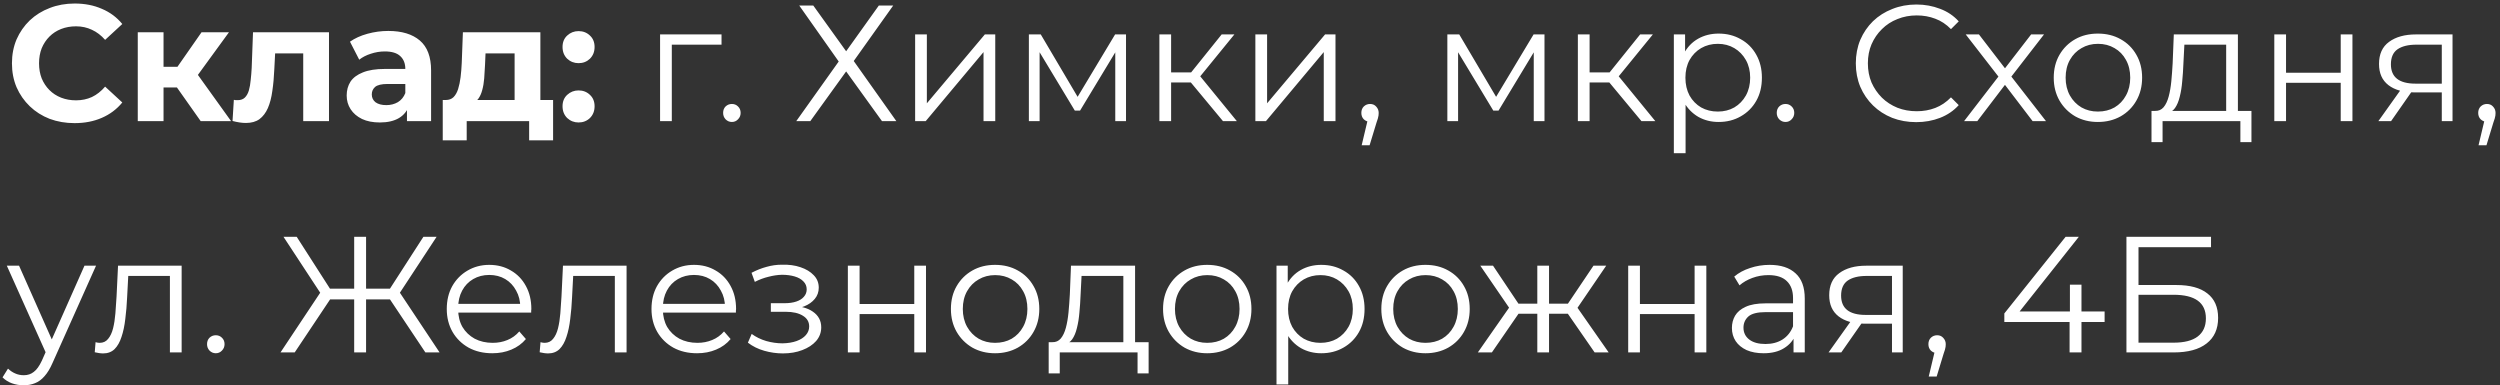 <?xml version="1.0" encoding="UTF-8"?> <svg xmlns="http://www.w3.org/2000/svg" width="454" height="70" viewBox="0 0 454 70" fill="none"><rect x="0" y="0" width="454" height="70" fill="#333333" stroke="none"/><path d="M13.54 22.36C11.92 22.36 10.41 22.1 9.01 21.58C7.63 21.04 6.43 20.28 5.41 19.3C4.39 18.32 3.59 17.17 3.01 15.85C2.45 14.53 2.17 13.08 2.17 11.5C2.17 9.92 2.45 8.47 3.01 7.15C3.59 5.83 4.39 4.68 5.41 3.7C6.45 2.72 7.66 1.97 9.04 1.45C10.42 0.91 11.93 0.64 13.57 0.64C15.39 0.64 17.03 0.96 18.49 1.6C19.97 2.22 21.21 3.14 22.21 4.36L19.09 7.24C18.37 6.42 17.57 5.81 16.69 5.41C15.81 4.99 14.85 4.78 13.81 4.78C12.83 4.78 11.93 4.94 11.11 5.26C10.29 5.58 9.58 6.04 8.98 6.64C8.38 7.24 7.91 7.95 7.57 8.77C7.25 9.59 7.09 10.5 7.09 11.5C7.09 12.5 7.25 13.41 7.57 14.23C7.91 15.05 8.38 15.76 8.98 16.36C9.58 16.96 10.29 17.42 11.11 17.74C11.93 18.06 12.83 18.22 13.81 18.22C14.85 18.22 15.81 18.02 16.69 17.62C17.57 17.2 18.37 16.57 19.09 15.73L22.21 18.61C21.21 19.83 19.97 20.76 18.49 21.4C17.03 22.04 15.38 22.36 13.54 22.36ZM36.448 22L31.048 14.35L34.858 12.1L41.968 22H36.448ZM25.018 22V5.86H29.698V22H25.018ZM28.318 15.88V12.13H33.958V15.88H28.318ZM35.308 14.47L30.928 13.99L36.598 5.86H41.578L35.308 14.47ZM42.226 21.97L42.466 18.13C42.586 18.15 42.706 18.17 42.826 18.19C42.946 18.19 43.056 18.19 43.156 18.19C43.716 18.19 44.156 18.03 44.476 17.71C44.796 17.39 45.036 16.96 45.196 16.42C45.356 15.86 45.466 15.23 45.526 14.53C45.606 13.83 45.666 13.1 45.706 12.34L45.946 5.86H59.746V22H55.066V8.56L56.116 9.7H49.036L50.026 8.5L49.816 12.55C49.756 13.99 49.636 15.31 49.456 16.51C49.296 17.71 49.026 18.75 48.646 19.63C48.266 20.49 47.756 21.16 47.116 21.64C46.476 22.1 45.656 22.33 44.656 22.33C44.296 22.33 43.916 22.3 43.516 22.24C43.116 22.18 42.686 22.09 42.226 21.97ZM73.906 22V18.85L73.606 18.16V12.52C73.606 11.52 73.296 10.74 72.676 10.18C72.076 9.62 71.146 9.34 69.886 9.34C69.026 9.34 68.176 9.48 67.336 9.76C66.516 10.02 65.816 10.38 65.236 10.84L63.556 7.57C64.436 6.95 65.496 6.47 66.736 6.13C67.976 5.79 69.236 5.62 70.516 5.62C72.976 5.62 74.886 6.2 76.246 7.36C77.606 8.52 78.286 10.33 78.286 12.79V22H73.906ZM68.986 22.24C67.726 22.24 66.646 22.03 65.746 21.61C64.846 21.17 64.156 20.58 63.676 19.84C63.196 19.1 62.956 18.27 62.956 17.35C62.956 16.39 63.186 15.55 63.646 14.83C64.126 14.11 64.876 13.55 65.896 13.15C66.916 12.73 68.246 12.52 69.886 12.52H74.176V15.25H70.396C69.296 15.25 68.536 15.43 68.116 15.79C67.716 16.15 67.516 16.6 67.516 17.14C67.516 17.74 67.746 18.22 68.206 18.58C68.686 18.92 69.336 19.09 70.156 19.09C70.936 19.09 71.636 18.91 72.256 18.55C72.876 18.17 73.326 17.62 73.606 16.9L74.326 19.06C73.986 20.1 73.366 20.89 72.466 21.43C71.566 21.97 70.406 22.24 68.986 22.24ZM93.452 19.9V9.7H88.172L88.082 11.77C88.042 12.63 87.992 13.45 87.932 14.23C87.872 15.01 87.752 15.72 87.572 16.36C87.412 16.98 87.172 17.51 86.852 17.95C86.532 18.37 86.102 18.66 85.562 18.82L80.942 18.16C81.522 18.16 81.992 17.99 82.352 17.65C82.712 17.29 82.992 16.8 83.192 16.18C83.392 15.54 83.542 14.82 83.642 14.02C83.742 13.2 83.812 12.34 83.852 11.44L84.062 5.86H98.132V19.9H93.452ZM80.402 25.48V18.16H100.442V25.48H96.092V22H84.752V25.48H80.402ZM105.067 11.47C104.267 11.47 103.577 11.2 102.997 10.66C102.437 10.1 102.157 9.39 102.157 8.53C102.157 7.67 102.437 6.98 102.997 6.46C103.577 5.92 104.267 5.65 105.067 5.65C105.887 5.65 106.577 5.92 107.137 6.46C107.697 6.98 107.977 7.67 107.977 8.53C107.977 9.39 107.697 10.1 107.137 10.66C106.577 11.2 105.887 11.47 105.067 11.47ZM105.067 22.24C104.267 22.24 103.577 21.97 102.997 21.43C102.437 20.87 102.157 20.16 102.157 19.3C102.157 18.44 102.437 17.75 102.997 17.23C103.577 16.69 104.267 16.42 105.067 16.42C105.887 16.42 106.577 16.69 107.137 17.23C107.697 17.75 107.977 18.44 107.977 19.3C107.977 20.16 107.697 20.87 107.137 21.43C106.577 21.97 105.887 22.24 105.067 22.24ZM119.87 22V6.25H131.03V8.11H121.46L122 7.57V22H119.87ZM132.91 22.15C132.47 22.15 132.09 21.99 131.77 21.67C131.47 21.35 131.32 20.96 131.32 20.5C131.32 20.02 131.47 19.63 131.77 19.33C132.09 19.03 132.47 18.88 132.91 18.88C133.35 18.88 133.72 19.03 134.02 19.33C134.34 19.63 134.5 20.02 134.5 20.5C134.5 20.96 134.34 21.35 134.02 21.67C133.72 21.99 133.35 22.15 132.91 22.15ZM145.139 1H147.689L153.659 9.31L159.599 1H162.209L155.039 11.08L162.779 22H160.169L153.659 12.97L147.149 22H144.599L152.309 11.17L145.139 1ZM166.188 22V6.25H168.318V18.76L178.848 6.25H180.738V22H178.608V9.46L168.108 22H166.188ZM186.843 22V6.25H189.003L196.143 18.34H195.243L202.503 6.25H204.483V22H202.533V8.68L202.923 8.86L196.143 20.08H195.183L188.343 8.74L188.793 8.65V22H186.843ZM222.094 22L215.614 14.2L217.384 13.15L224.614 22H222.094ZM210.544 22V6.25H212.674V22H210.544ZM212.014 14.98V13.15H217.084V14.98H212.014ZM217.564 14.35L215.584 14.05L221.854 6.25H224.164L217.564 14.35ZM227.975 22V6.25H230.105V18.76L240.635 6.25H242.525V22H240.395V9.46L229.895 22H227.975ZM247.28 26.38L248.6 20.83L248.84 22.12C248.38 22.12 247.99 21.97 247.67 21.67C247.37 21.37 247.22 20.98 247.22 20.5C247.22 20.02 247.37 19.63 247.67 19.33C247.99 19.03 248.37 18.88 248.81 18.88C249.27 18.88 249.64 19.04 249.92 19.36C250.22 19.68 250.37 20.06 250.37 20.5C250.37 20.66 250.36 20.82 250.34 20.98C250.32 21.14 250.28 21.32 250.22 21.52C250.16 21.72 250.08 21.96 249.98 22.24L248.72 26.38H247.28ZM262.839 22V6.25H264.999L272.139 18.34H271.239L278.499 6.25H280.479V22H278.529V8.68L278.919 8.86L272.139 20.08H271.179L264.339 8.74L264.789 8.65V22H262.839ZM298.09 22L291.61 14.2L293.38 13.15L300.61 22H298.09ZM286.54 22V6.25H288.67V22H286.54ZM288.01 14.98V13.15H293.08V14.98H288.01ZM293.56 14.35L291.58 14.05L297.85 6.25H300.16L293.56 14.35ZM312.101 22.15C310.741 22.15 309.511 21.84 308.411 21.22C307.311 20.58 306.431 19.67 305.771 18.49C305.131 17.29 304.811 15.83 304.811 14.11C304.811 12.39 305.131 10.94 305.771 9.76C306.411 8.56 307.281 7.65 308.381 7.03C309.481 6.41 310.721 6.1 312.101 6.1C313.601 6.1 314.941 6.44 316.121 7.12C317.321 7.78 318.261 8.72 318.941 9.94C319.621 11.14 319.961 12.53 319.961 14.11C319.961 15.71 319.621 17.11 318.941 18.31C318.261 19.51 317.321 20.45 316.121 21.13C314.941 21.81 313.601 22.15 312.101 22.15ZM303.971 27.82V6.25H306.011V10.99L305.801 14.14L306.101 17.32V27.82H303.971ZM311.951 20.26C313.071 20.26 314.071 20.01 314.951 19.51C315.831 18.99 316.531 18.27 317.051 17.35C317.571 16.41 317.831 15.33 317.831 14.11C317.831 12.89 317.571 11.82 317.051 10.9C316.531 9.98 315.831 9.26 314.951 8.74C314.071 8.22 313.071 7.96 311.951 7.96C310.831 7.96 309.821 8.22 308.921 8.74C308.041 9.26 307.341 9.98 306.821 10.9C306.321 11.82 306.071 12.89 306.071 14.11C306.071 15.33 306.321 16.41 306.821 17.35C307.341 18.27 308.041 18.99 308.921 19.51C309.821 20.01 310.831 20.26 311.951 20.26ZM324.248 22.15C323.808 22.15 323.428 21.99 323.108 21.67C322.808 21.35 322.658 20.96 322.658 20.5C322.658 20.02 322.808 19.63 323.108 19.33C323.428 19.03 323.808 18.88 324.248 18.88C324.688 18.88 325.058 19.03 325.358 19.33C325.678 19.63 325.838 20.02 325.838 20.5C325.838 20.96 325.678 21.35 325.358 21.67C325.058 21.99 324.688 22.15 324.248 22.15ZM347.997 22.18C346.417 22.18 344.957 21.92 343.617 21.4C342.277 20.86 341.117 20.11 340.137 19.15C339.157 18.19 338.387 17.06 337.827 15.76C337.287 14.46 337.017 13.04 337.017 11.5C337.017 9.96 337.287 8.54 337.827 7.24C338.387 5.94 339.157 4.81 340.137 3.85C341.137 2.89 342.307 2.15 343.647 1.63C344.987 1.09 346.447 0.82 348.027 0.82C349.547 0.82 350.977 1.08 352.317 1.6C353.657 2.1 354.787 2.86 355.707 3.88L354.297 5.29C353.437 4.41 352.487 3.78 351.447 3.4C350.407 3 349.287 2.8 348.087 2.8C346.827 2.8 345.657 3.02 344.577 3.46C343.497 3.88 342.557 4.49 341.757 5.29C340.957 6.07 340.327 6.99 339.867 8.05C339.427 9.09 339.207 10.24 339.207 11.5C339.207 12.76 339.427 13.92 339.867 14.98C340.327 16.02 340.957 16.94 341.757 17.74C342.557 18.52 343.497 19.13 344.577 19.57C345.657 19.99 346.827 20.2 348.087 20.2C349.287 20.2 350.407 20 351.447 19.6C352.487 19.2 353.437 18.56 354.297 17.68L355.707 19.09C354.787 20.11 353.657 20.88 352.317 21.4C350.977 21.92 349.537 22.18 347.997 22.18ZM356.675 22L363.335 13.36L363.305 14.41L356.975 6.25H359.375L364.565 13L363.665 12.97L368.855 6.25H371.195L364.805 14.5L364.835 13.36L371.555 22H369.125L363.635 14.8L364.475 14.92L359.075 22H356.675ZM380.969 22.15C379.449 22.15 378.079 21.81 376.859 21.13C375.659 20.43 374.709 19.48 374.009 18.28C373.309 17.06 372.959 15.67 372.959 14.11C372.959 12.53 373.309 11.14 374.009 9.94C374.709 8.74 375.659 7.8 376.859 7.12C378.059 6.44 379.429 6.1 380.969 6.1C382.529 6.1 383.909 6.44 385.109 7.12C386.329 7.8 387.279 8.74 387.959 9.94C388.659 11.14 389.009 12.53 389.009 14.11C389.009 15.67 388.659 17.06 387.959 18.28C387.279 19.48 386.329 20.43 385.109 21.13C383.889 21.81 382.509 22.15 380.969 22.15ZM380.969 20.26C382.109 20.26 383.119 20.01 383.999 19.51C384.879 18.99 385.569 18.27 386.069 17.35C386.589 16.41 386.849 15.33 386.849 14.11C386.849 12.87 386.589 11.79 386.069 10.87C385.569 9.95 384.879 9.24 383.999 8.74C383.119 8.22 382.119 7.96 380.999 7.96C379.879 7.96 378.879 8.22 377.999 8.74C377.119 9.24 376.419 9.95 375.899 10.87C375.379 11.79 375.119 12.87 375.119 14.11C375.119 15.33 375.379 16.41 375.899 17.35C376.419 18.27 377.119 18.99 377.999 19.51C378.879 20.01 379.869 20.26 380.969 20.26ZM404.273 20.98V8.11H396.683L396.503 11.62C396.463 12.68 396.393 13.72 396.293 14.74C396.213 15.76 396.063 16.7 395.843 17.56C395.643 18.4 395.353 19.09 394.973 19.63C394.593 20.15 394.103 20.45 393.503 20.53L391.373 20.14C391.993 20.16 392.503 19.94 392.903 19.48C393.303 19 393.613 18.35 393.833 17.53C394.053 16.71 394.213 15.78 394.313 14.74C394.413 13.68 394.493 12.6 394.553 11.5L394.763 6.25H406.403V20.98H404.273ZM390.713 25.81V20.14H408.863V25.81H406.853V22H392.723V25.81H390.713ZM413.014 22V6.25H415.144V13.21H425.074V6.25H427.204V22H425.074V15.04H415.144V22H413.014ZM443.429 22V16.33L443.819 16.78H438.479C436.459 16.78 434.879 16.34 433.739 15.46C432.599 14.58 432.029 13.3 432.029 11.62C432.029 9.82 432.639 8.48 433.859 7.6C435.079 6.7 436.709 6.25 438.749 6.25H445.379V22H443.429ZM431.909 22L436.229 15.94H438.449L434.219 22H431.909ZM443.429 15.7V7.48L443.819 8.11H438.809C437.349 8.11 436.209 8.39 435.389 8.95C434.589 9.51 434.189 10.42 434.189 11.68C434.189 14.02 435.679 15.19 438.659 15.19H443.819L443.429 15.7ZM450.102 26.38L451.422 20.83L451.662 22.12C451.202 22.12 450.812 21.97 450.492 21.67C450.192 21.37 450.042 20.98 450.042 20.5C450.042 20.02 450.192 19.63 450.492 19.33C450.812 19.03 451.192 18.88 451.632 18.88C452.092 18.88 452.462 19.04 452.742 19.36C453.042 19.68 453.192 20.06 453.192 20.5C453.192 20.66 453.182 20.82 453.162 20.98C453.142 21.14 453.102 21.32 453.042 21.52C452.982 21.72 452.902 21.96 452.802 22.24L451.542 26.38H450.102ZM4.3 69.97C3.56 69.97 2.85 69.85 2.17 69.61C1.51 69.37 0.94 69.01 0.46 68.53L1.45 66.94C1.85 67.32 2.28 67.61 2.74 67.81C3.22 68.03 3.75 68.14 4.33 68.14C5.03 68.14 5.63 67.94 6.13 67.54C6.65 67.16 7.14 66.48 7.6 65.5L8.62 63.19L8.86 62.86L15.34 48.25H17.44L9.55 65.89C9.11 66.91 8.62 67.72 8.08 68.32C7.56 68.92 6.99 69.34 6.37 69.58C5.75 69.84 5.06 69.97 4.3 69.97ZM8.5 64.45L1.24 48.25H3.46L9.88 62.71L8.5 64.45ZM17.205 63.97L17.355 62.14C17.495 62.16 17.625 62.19 17.745 62.23C17.885 62.25 18.005 62.26 18.105 62.26C18.745 62.26 19.255 62.02 19.635 61.54C20.035 61.06 20.335 60.42 20.535 59.62C20.735 58.82 20.875 57.92 20.955 56.92C21.035 55.9 21.105 54.88 21.165 53.86L21.435 48.25H32.985V64H30.855V49.48L31.395 50.11H22.815L23.325 49.45L23.085 54.01C23.025 55.37 22.915 56.67 22.755 57.91C22.615 59.15 22.385 60.24 22.065 61.18C21.765 62.12 21.345 62.86 20.805 63.4C20.265 63.92 19.575 64.18 18.735 64.18C18.495 64.18 18.245 64.16 17.985 64.12C17.745 64.08 17.485 64.03 17.205 63.97ZM39.19 64.15C38.75 64.15 38.37 63.99 38.05 63.67C37.75 63.35 37.6 62.96 37.6 62.5C37.6 62.02 37.75 61.63 38.05 61.33C38.37 61.03 38.75 60.88 39.19 60.88C39.63 60.88 40 61.03 40.3 61.33C40.62 61.63 40.78 62.02 40.78 62.5C40.78 62.96 40.62 63.35 40.3 63.67C40 63.99 39.63 64.15 39.19 64.15ZM77.249 64L70.259 53.53L72.149 52.45L79.829 64H77.249ZM65.789 54.37V52.42H71.789V54.37H65.789ZM72.239 53.74L70.199 53.38L76.889 43H79.289L72.239 53.74ZM53.519 64H50.939L58.619 52.45L60.509 53.53L53.519 64ZM66.479 64H64.319V43H66.479V64ZM64.979 54.37H58.979V52.42H64.979V54.37ZM58.529 53.74L51.479 43H53.879L60.539 53.38L58.529 53.74ZM89.413 64.15C87.773 64.15 86.333 63.81 85.093 63.13C83.853 62.43 82.883 61.48 82.183 60.28C81.483 59.06 81.133 57.67 81.133 56.11C81.133 54.55 81.463 53.17 82.123 51.97C82.803 50.77 83.723 49.83 84.883 49.15C86.063 48.45 87.383 48.1 88.843 48.1C90.323 48.1 91.633 48.44 92.773 49.12C93.933 49.78 94.843 50.72 95.503 51.94C96.163 53.14 96.493 54.53 96.493 56.11C96.493 56.21 96.483 56.32 96.463 56.44C96.463 56.54 96.463 56.65 96.463 56.77H82.753V55.18H95.323L94.483 55.81C94.483 54.67 94.233 53.66 93.733 52.78C93.253 51.88 92.593 51.18 91.753 50.68C90.913 50.18 89.943 49.93 88.843 49.93C87.763 49.93 86.793 50.18 85.933 50.68C85.073 51.18 84.403 51.88 83.923 52.78C83.443 53.68 83.203 54.71 83.203 55.87V56.2C83.203 57.4 83.463 58.46 83.983 59.38C84.523 60.28 85.263 60.99 86.203 61.51C87.163 62.01 88.253 62.26 89.473 62.26C90.433 62.26 91.323 62.09 92.143 61.75C92.983 61.41 93.703 60.89 94.303 60.19L95.503 61.57C94.803 62.41 93.923 63.05 92.863 63.49C91.823 63.93 90.673 64.15 89.413 64.15ZM98.005 63.97L98.156 62.14C98.296 62.16 98.425 62.19 98.546 62.23C98.686 62.25 98.805 62.26 98.906 62.26C99.546 62.26 100.055 62.02 100.435 61.54C100.835 61.06 101.135 60.42 101.335 59.62C101.535 58.82 101.675 57.92 101.755 56.92C101.835 55.9 101.905 54.88 101.965 53.86L102.235 48.25H113.785V64H111.655V49.48L112.195 50.11H103.615L104.125 49.45L103.885 54.01C103.825 55.37 103.715 56.67 103.555 57.91C103.415 59.15 103.185 60.24 102.865 61.18C102.565 62.12 102.145 62.86 101.605 63.4C101.065 63.92 100.375 64.18 99.535 64.18C99.296 64.18 99.046 64.16 98.785 64.12C98.546 64.08 98.285 64.03 98.005 63.97ZM126.591 64.15C124.951 64.15 123.511 63.81 122.271 63.13C121.031 62.43 120.061 61.48 119.361 60.28C118.661 59.06 118.311 57.67 118.311 56.11C118.311 54.55 118.641 53.17 119.301 51.97C119.981 50.77 120.901 49.83 122.061 49.15C123.241 48.45 124.561 48.1 126.021 48.1C127.501 48.1 128.811 48.44 129.951 49.12C131.111 49.78 132.021 50.72 132.681 51.94C133.341 53.14 133.671 54.53 133.671 56.11C133.671 56.21 133.661 56.32 133.641 56.44C133.641 56.54 133.641 56.65 133.641 56.77H119.931V55.18H132.501L131.661 55.81C131.661 54.67 131.411 53.66 130.911 52.78C130.431 51.88 129.771 51.18 128.931 50.68C128.091 50.18 127.121 49.93 126.021 49.93C124.941 49.93 123.971 50.18 123.111 50.68C122.251 51.18 121.581 51.88 121.101 52.78C120.621 53.68 120.381 54.71 120.381 55.87V56.2C120.381 57.4 120.641 58.46 121.161 59.38C121.701 60.28 122.441 60.99 123.381 61.51C124.341 62.01 125.431 62.26 126.651 62.26C127.611 62.26 128.501 62.09 129.321 61.75C130.161 61.41 130.881 60.89 131.481 60.19L132.681 61.57C131.981 62.41 131.101 63.05 130.041 63.49C129.001 63.93 127.851 64.15 126.591 64.15ZM142.176 64.18C141.036 64.18 139.906 64.02 138.786 63.7C137.666 63.38 136.676 62.89 135.816 62.23L136.506 60.64C137.266 61.2 138.146 61.63 139.146 61.93C140.146 62.21 141.136 62.35 142.116 62.35C143.096 62.33 143.946 62.19 144.666 61.93C145.386 61.67 145.946 61.31 146.346 60.85C146.746 60.39 146.946 59.87 146.946 59.29C146.946 58.45 146.566 57.8 145.806 57.34C145.046 56.86 144.006 56.62 142.686 56.62H139.986V55.06H142.536C143.316 55.06 144.006 54.96 144.606 54.76C145.206 54.56 145.666 54.27 145.986 53.89C146.326 53.51 146.496 53.06 146.496 52.54C146.496 51.98 146.296 51.5 145.896 51.1C145.516 50.7 144.986 50.4 144.306 50.2C143.626 50 142.856 49.9 141.996 49.9C141.216 49.92 140.406 50.04 139.566 50.26C138.726 50.46 137.896 50.77 137.076 51.19L136.476 49.54C137.396 49.06 138.306 48.7 139.206 48.46C140.126 48.2 141.046 48.07 141.966 48.07C143.226 48.03 144.356 48.18 145.356 48.52C146.376 48.86 147.186 49.35 147.786 49.99C148.386 50.61 148.686 51.36 148.686 52.24C148.686 53.02 148.446 53.7 147.966 54.28C147.486 54.86 146.846 55.31 146.046 55.63C145.246 55.95 144.336 56.11 143.316 56.11L143.406 55.54C145.206 55.54 146.606 55.89 147.606 56.59C148.626 57.29 149.136 58.24 149.136 59.44C149.136 60.38 148.826 61.21 148.206 61.93C147.586 62.63 146.746 63.18 145.686 63.58C144.646 63.98 143.476 64.18 142.176 64.18ZM153.971 64V48.25H156.101V55.21H166.031V48.25H168.161V64H166.031V57.04H156.101V64H153.971ZM180.696 64.15C179.176 64.15 177.806 63.81 176.586 63.13C175.386 62.43 174.436 61.48 173.736 60.28C173.036 59.06 172.686 57.67 172.686 56.11C172.686 54.53 173.036 53.14 173.736 51.94C174.436 50.74 175.386 49.8 176.586 49.12C177.786 48.44 179.156 48.1 180.696 48.1C182.256 48.1 183.636 48.44 184.836 49.12C186.056 49.8 187.006 50.74 187.686 51.94C188.386 53.14 188.736 54.53 188.736 56.11C188.736 57.67 188.386 59.06 187.686 60.28C187.006 61.48 186.056 62.43 184.836 63.13C183.616 63.81 182.236 64.15 180.696 64.15ZM180.696 62.26C181.836 62.26 182.846 62.01 183.726 61.51C184.606 60.99 185.296 60.27 185.796 59.35C186.316 58.41 186.576 57.33 186.576 56.11C186.576 54.87 186.316 53.79 185.796 52.87C185.296 51.95 184.606 51.24 183.726 50.74C182.846 50.22 181.846 49.96 180.726 49.96C179.606 49.96 178.606 50.22 177.726 50.74C176.846 51.24 176.146 51.95 175.626 52.87C175.106 53.79 174.846 54.87 174.846 56.11C174.846 57.33 175.106 58.41 175.626 59.35C176.146 60.27 176.846 60.99 177.726 61.51C178.606 62.01 179.596 62.26 180.696 62.26ZM204 62.98V50.11H196.41L196.23 53.62C196.19 54.68 196.12 55.72 196.02 56.74C195.94 57.76 195.79 58.7 195.57 59.56C195.37 60.4 195.08 61.09 194.7 61.63C194.32 62.15 193.83 62.45 193.23 62.53L191.1 62.14C191.72 62.16 192.23 61.94 192.63 61.48C193.03 61 193.34 60.35 193.56 59.53C193.78 58.71 193.94 57.78 194.04 56.74C194.14 55.68 194.22 54.6 194.28 53.5L194.49 48.25H206.13V62.98H204ZM190.44 67.81V62.14H208.59V67.81H206.58V64H192.45V67.81H190.44ZM219.221 64.15C217.701 64.15 216.331 63.81 215.111 63.13C213.911 62.43 212.961 61.48 212.261 60.28C211.561 59.06 211.211 57.67 211.211 56.11C211.211 54.53 211.561 53.14 212.261 51.94C212.961 50.74 213.911 49.8 215.111 49.12C216.311 48.44 217.681 48.1 219.221 48.1C220.781 48.1 222.161 48.44 223.361 49.12C224.581 49.8 225.531 50.74 226.211 51.94C226.911 53.14 227.261 54.53 227.261 56.11C227.261 57.67 226.911 59.06 226.211 60.28C225.531 61.48 224.581 62.43 223.361 63.13C222.141 63.81 220.761 64.15 219.221 64.15ZM219.221 62.26C220.361 62.26 221.371 62.01 222.251 61.51C223.131 60.99 223.821 60.27 224.321 59.35C224.841 58.41 225.101 57.33 225.101 56.11C225.101 54.87 224.841 53.79 224.321 52.87C223.821 51.95 223.131 51.24 222.251 50.74C221.371 50.22 220.371 49.96 219.251 49.96C218.131 49.96 217.131 50.22 216.251 50.74C215.371 51.24 214.671 51.95 214.151 52.87C213.631 53.79 213.371 54.87 213.371 56.11C213.371 57.33 213.631 58.41 214.151 59.35C214.671 60.27 215.371 60.99 216.251 61.51C217.131 62.01 218.121 62.26 219.221 62.26ZM239.943 64.15C238.583 64.15 237.353 63.84 236.253 63.22C235.153 62.58 234.273 61.67 233.613 60.49C232.973 59.29 232.653 57.83 232.653 56.11C232.653 54.39 232.973 52.94 233.613 51.76C234.253 50.56 235.123 49.65 236.223 49.03C237.323 48.41 238.563 48.1 239.943 48.1C241.443 48.1 242.783 48.44 243.963 49.12C245.163 49.78 246.103 50.72 246.783 51.94C247.463 53.14 247.803 54.53 247.803 56.11C247.803 57.71 247.463 59.11 246.783 60.31C246.103 61.51 245.163 62.45 243.963 63.13C242.783 63.81 241.443 64.15 239.943 64.15ZM231.813 69.82V48.25H233.853V52.99L233.643 56.14L233.943 59.32V69.82H231.813ZM239.793 62.26C240.913 62.26 241.913 62.01 242.793 61.51C243.673 60.99 244.373 60.27 244.893 59.35C245.413 58.41 245.673 57.33 245.673 56.11C245.673 54.89 245.413 53.82 244.893 52.9C244.373 51.98 243.673 51.26 242.793 50.74C241.913 50.22 240.913 49.96 239.793 49.96C238.673 49.96 237.663 50.22 236.763 50.74C235.883 51.26 235.183 51.98 234.663 52.9C234.163 53.82 233.913 54.89 233.913 56.11C233.913 57.33 234.163 58.41 234.663 59.35C235.183 60.27 235.883 60.99 236.763 61.51C237.663 62.01 238.673 62.26 239.793 62.26ZM258.86 64.15C257.34 64.15 255.97 63.81 254.75 63.13C253.55 62.43 252.6 61.48 251.9 60.28C251.2 59.06 250.85 57.67 250.85 56.11C250.85 54.53 251.2 53.14 251.9 51.94C252.6 50.74 253.55 49.8 254.75 49.12C255.95 48.44 257.32 48.1 258.86 48.1C260.42 48.1 261.8 48.44 263 49.12C264.22 49.8 265.17 50.74 265.85 51.94C266.55 53.14 266.9 54.53 266.9 56.11C266.9 57.67 266.55 59.06 265.85 60.28C265.17 61.48 264.22 62.43 263 63.13C261.78 63.81 260.4 64.15 258.86 64.15ZM258.86 62.26C260 62.26 261.01 62.01 261.89 61.51C262.77 60.99 263.46 60.27 263.96 59.35C264.48 58.41 264.74 57.33 264.74 56.11C264.74 54.87 264.48 53.79 263.96 52.87C263.46 51.95 262.77 51.24 261.89 50.74C261.01 50.22 260.01 49.96 258.89 49.96C257.77 49.96 256.77 50.22 255.89 50.74C255.01 51.24 254.31 51.95 253.79 52.87C253.27 53.79 253.01 54.87 253.01 56.11C253.01 57.33 253.27 58.41 253.79 59.35C254.31 60.27 255.01 60.99 255.89 61.51C256.77 62.01 257.76 62.26 258.86 62.26ZM289.585 64L284.185 56.2L285.955 55.15L292.135 64H289.585ZM280.645 56.98V55.15H285.625V56.98H280.645ZM286.165 56.35L284.125 56.05L289.375 48.25H291.685L286.165 56.35ZM270.925 64H268.375L274.555 55.15L276.295 56.2L270.925 64ZM281.305 64H279.175V48.25H281.305V64ZM279.835 56.98H274.885V55.15H279.835V56.98ZM274.375 56.35L268.825 48.25H271.135L276.355 56.05L274.375 56.35ZM295.68 64V48.25H297.81V55.21H307.74V48.25H309.87V64H307.74V57.04H297.81V64H295.68ZM325.705 64V60.52L325.615 59.95V54.13C325.615 52.79 325.235 51.76 324.475 51.04C323.735 50.32 322.625 49.96 321.145 49.96C320.125 49.96 319.155 50.13 318.235 50.47C317.315 50.81 316.535 51.26 315.895 51.82L314.935 50.23C315.735 49.55 316.695 49.03 317.815 48.67C318.935 48.29 320.115 48.1 321.355 48.1C323.395 48.1 324.965 48.61 326.065 49.63C327.185 50.63 327.745 52.16 327.745 54.22V64H325.705ZM320.275 64.15C319.095 64.15 318.065 63.96 317.185 63.58C316.325 63.18 315.665 62.64 315.205 61.96C314.745 61.26 314.515 60.46 314.515 59.56C314.515 58.74 314.705 58 315.085 57.34C315.485 56.66 316.125 56.12 317.005 55.72C317.905 55.3 319.105 55.09 320.605 55.09H326.035V56.68H320.665C319.145 56.68 318.085 56.95 317.485 57.49C316.905 58.03 316.615 58.7 316.615 59.5C316.615 60.4 316.965 61.12 317.665 61.66C318.365 62.2 319.345 62.47 320.605 62.47C321.805 62.47 322.835 62.2 323.695 61.66C324.575 61.1 325.215 60.3 325.615 59.26L326.095 60.73C325.695 61.77 324.995 62.6 323.995 63.22C323.015 63.84 321.775 64.15 320.275 64.15ZM343.585 64V58.33L343.975 58.78H338.635C336.615 58.78 335.035 58.34 333.895 57.46C332.755 56.58 332.185 55.3 332.185 53.62C332.185 51.82 332.795 50.48 334.015 49.6C335.235 48.7 336.865 48.25 338.905 48.25H345.535V64H343.585ZM332.065 64L336.385 57.94H338.605L334.375 64H332.065ZM343.585 57.7V49.48L343.975 50.11H338.965C337.505 50.11 336.365 50.39 335.545 50.95C334.745 51.51 334.345 52.42 334.345 53.68C334.345 56.02 335.835 57.19 338.815 57.19H343.975L343.585 57.7ZM350.258 68.38L351.578 62.83L351.818 64.12C351.358 64.12 350.968 63.97 350.648 63.67C350.348 63.37 350.198 62.98 350.198 62.5C350.198 62.02 350.348 61.63 350.648 61.33C350.968 61.03 351.348 60.88 351.788 60.88C352.248 60.88 352.618 61.04 352.898 61.36C353.198 61.68 353.348 62.06 353.348 62.5C353.348 62.66 353.338 62.82 353.318 62.98C353.298 63.14 353.258 63.32 353.198 63.52C353.138 63.72 353.058 63.96 352.958 64.24L351.698 68.38H350.258ZM363.987 58.48V56.92L375.117 43H377.517L366.477 56.92L365.307 56.56H382.197V58.48H363.987ZM375.837 64V58.48L375.897 56.56V51.7H377.997V64H375.837ZM386.161 64V43H401.521V44.89H388.351V51.76H395.221C397.701 51.76 399.581 52.27 400.861 53.29C402.161 54.29 402.811 55.77 402.811 57.73C402.811 59.75 402.111 61.3 400.711 62.38C399.331 63.46 397.341 64 394.741 64H386.161ZM388.351 62.23H394.711C396.651 62.23 398.111 61.86 399.091 61.12C400.091 60.36 400.591 59.26 400.591 57.82C400.591 54.96 398.631 53.53 394.711 53.53H388.351V62.23Z" fill="white"></path></svg> 